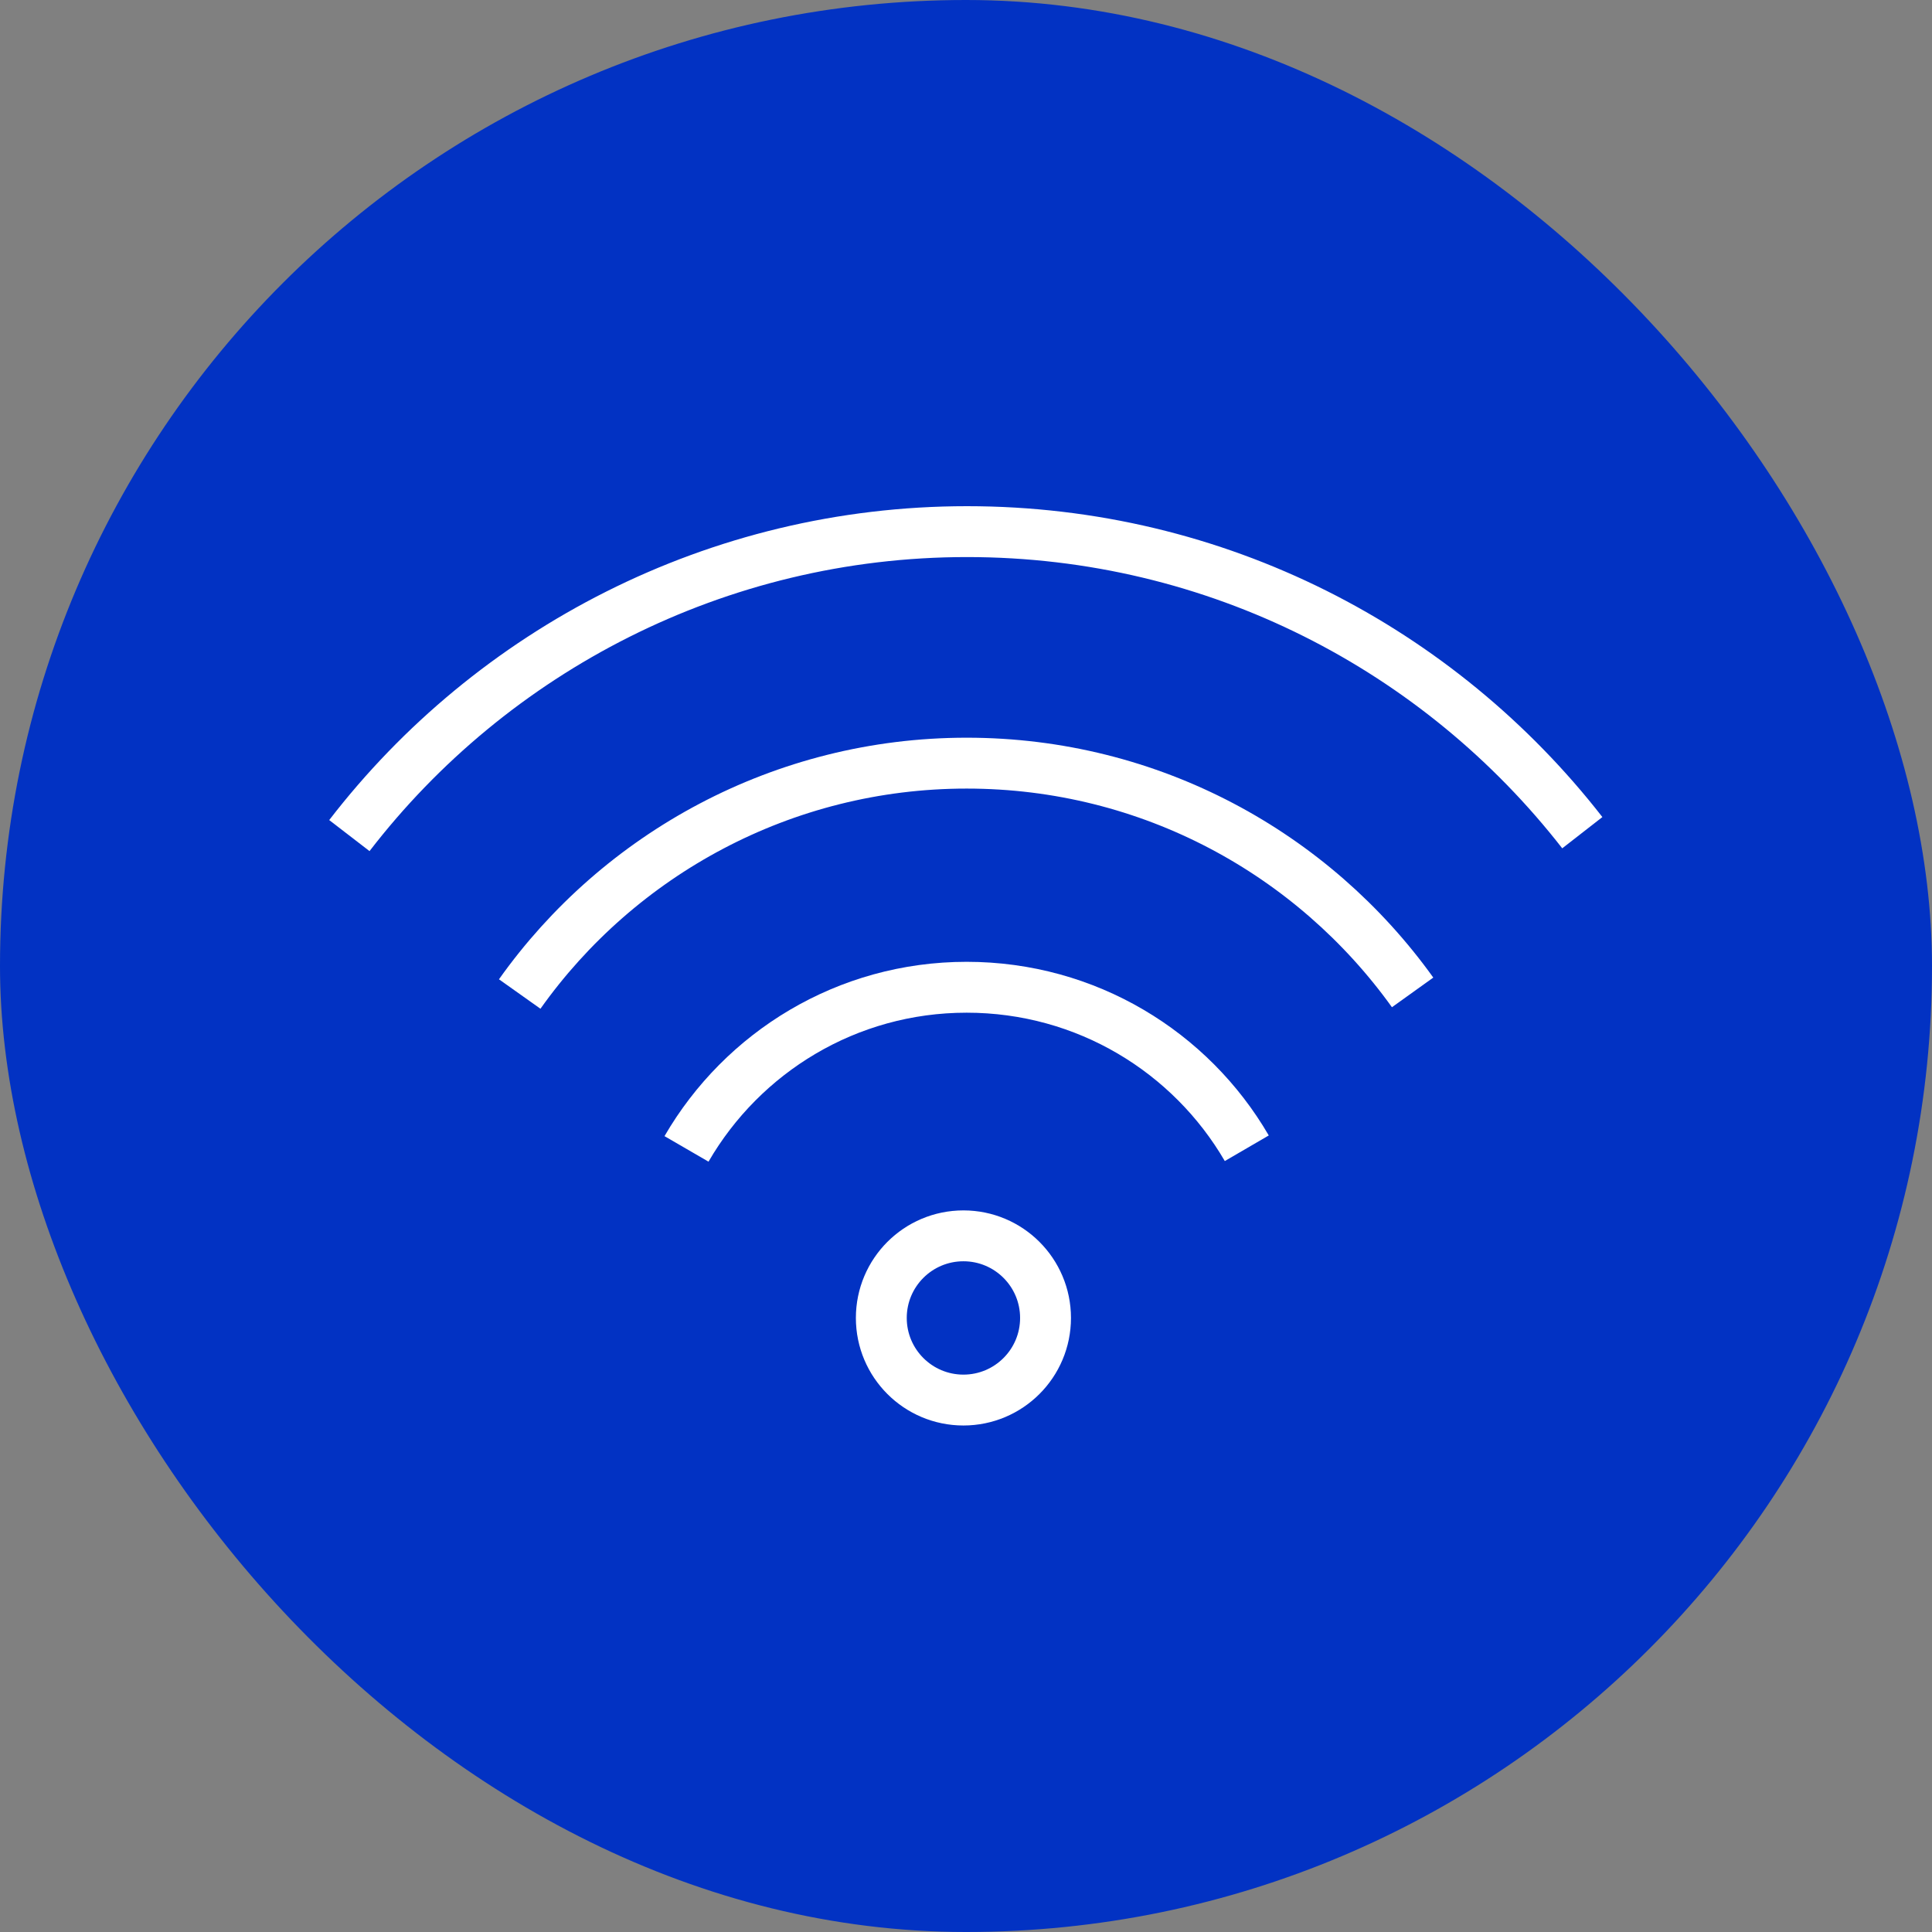 <?xml version="1.0" encoding="UTF-8"?>
<svg id="_图层_1" data-name="图层 1" xmlns="http://www.w3.org/2000/svg" viewBox="0 0 60 60">
  <rect x="0" y="0" width="60" height="60" fill="#808080" stroke="none"/>
  <defs>
    <style>
      .cls-1 {
        fill: none;
        stroke: #fff;
        stroke-miterlimit: 10;
        stroke-width: 1.58px;
      }

      .cls-2 {
        fill: #0232c3;
        stroke-width: 0px;
      }
    </style>
  </defs>
  <rect class="cls-2" x="0" y="0" width="60" height="60" rx="30" ry="30"/>
  <g>
    <circle class="cls-1" cx="29.92" cy="40.93" r="2.55"/>
    <g>
      <path class="cls-1" d="m49.14,25.86c-4.43-5.69-11.34-9.35-19.11-9.35s-14.76,3.7-19.18,9.44"/>
      <path class="cls-1" d="m43.87,30.82c-3.09-4.31-8.14-7.12-13.85-7.12s-10.8,2.83-13.88,7.17"/>
      <path class="cls-1" d="m38.72,35.66c-1.74-2.99-4.98-5-8.7-5s-6.96,2.02-8.7,5.02"/>
    </g>
  </g>
</svg>